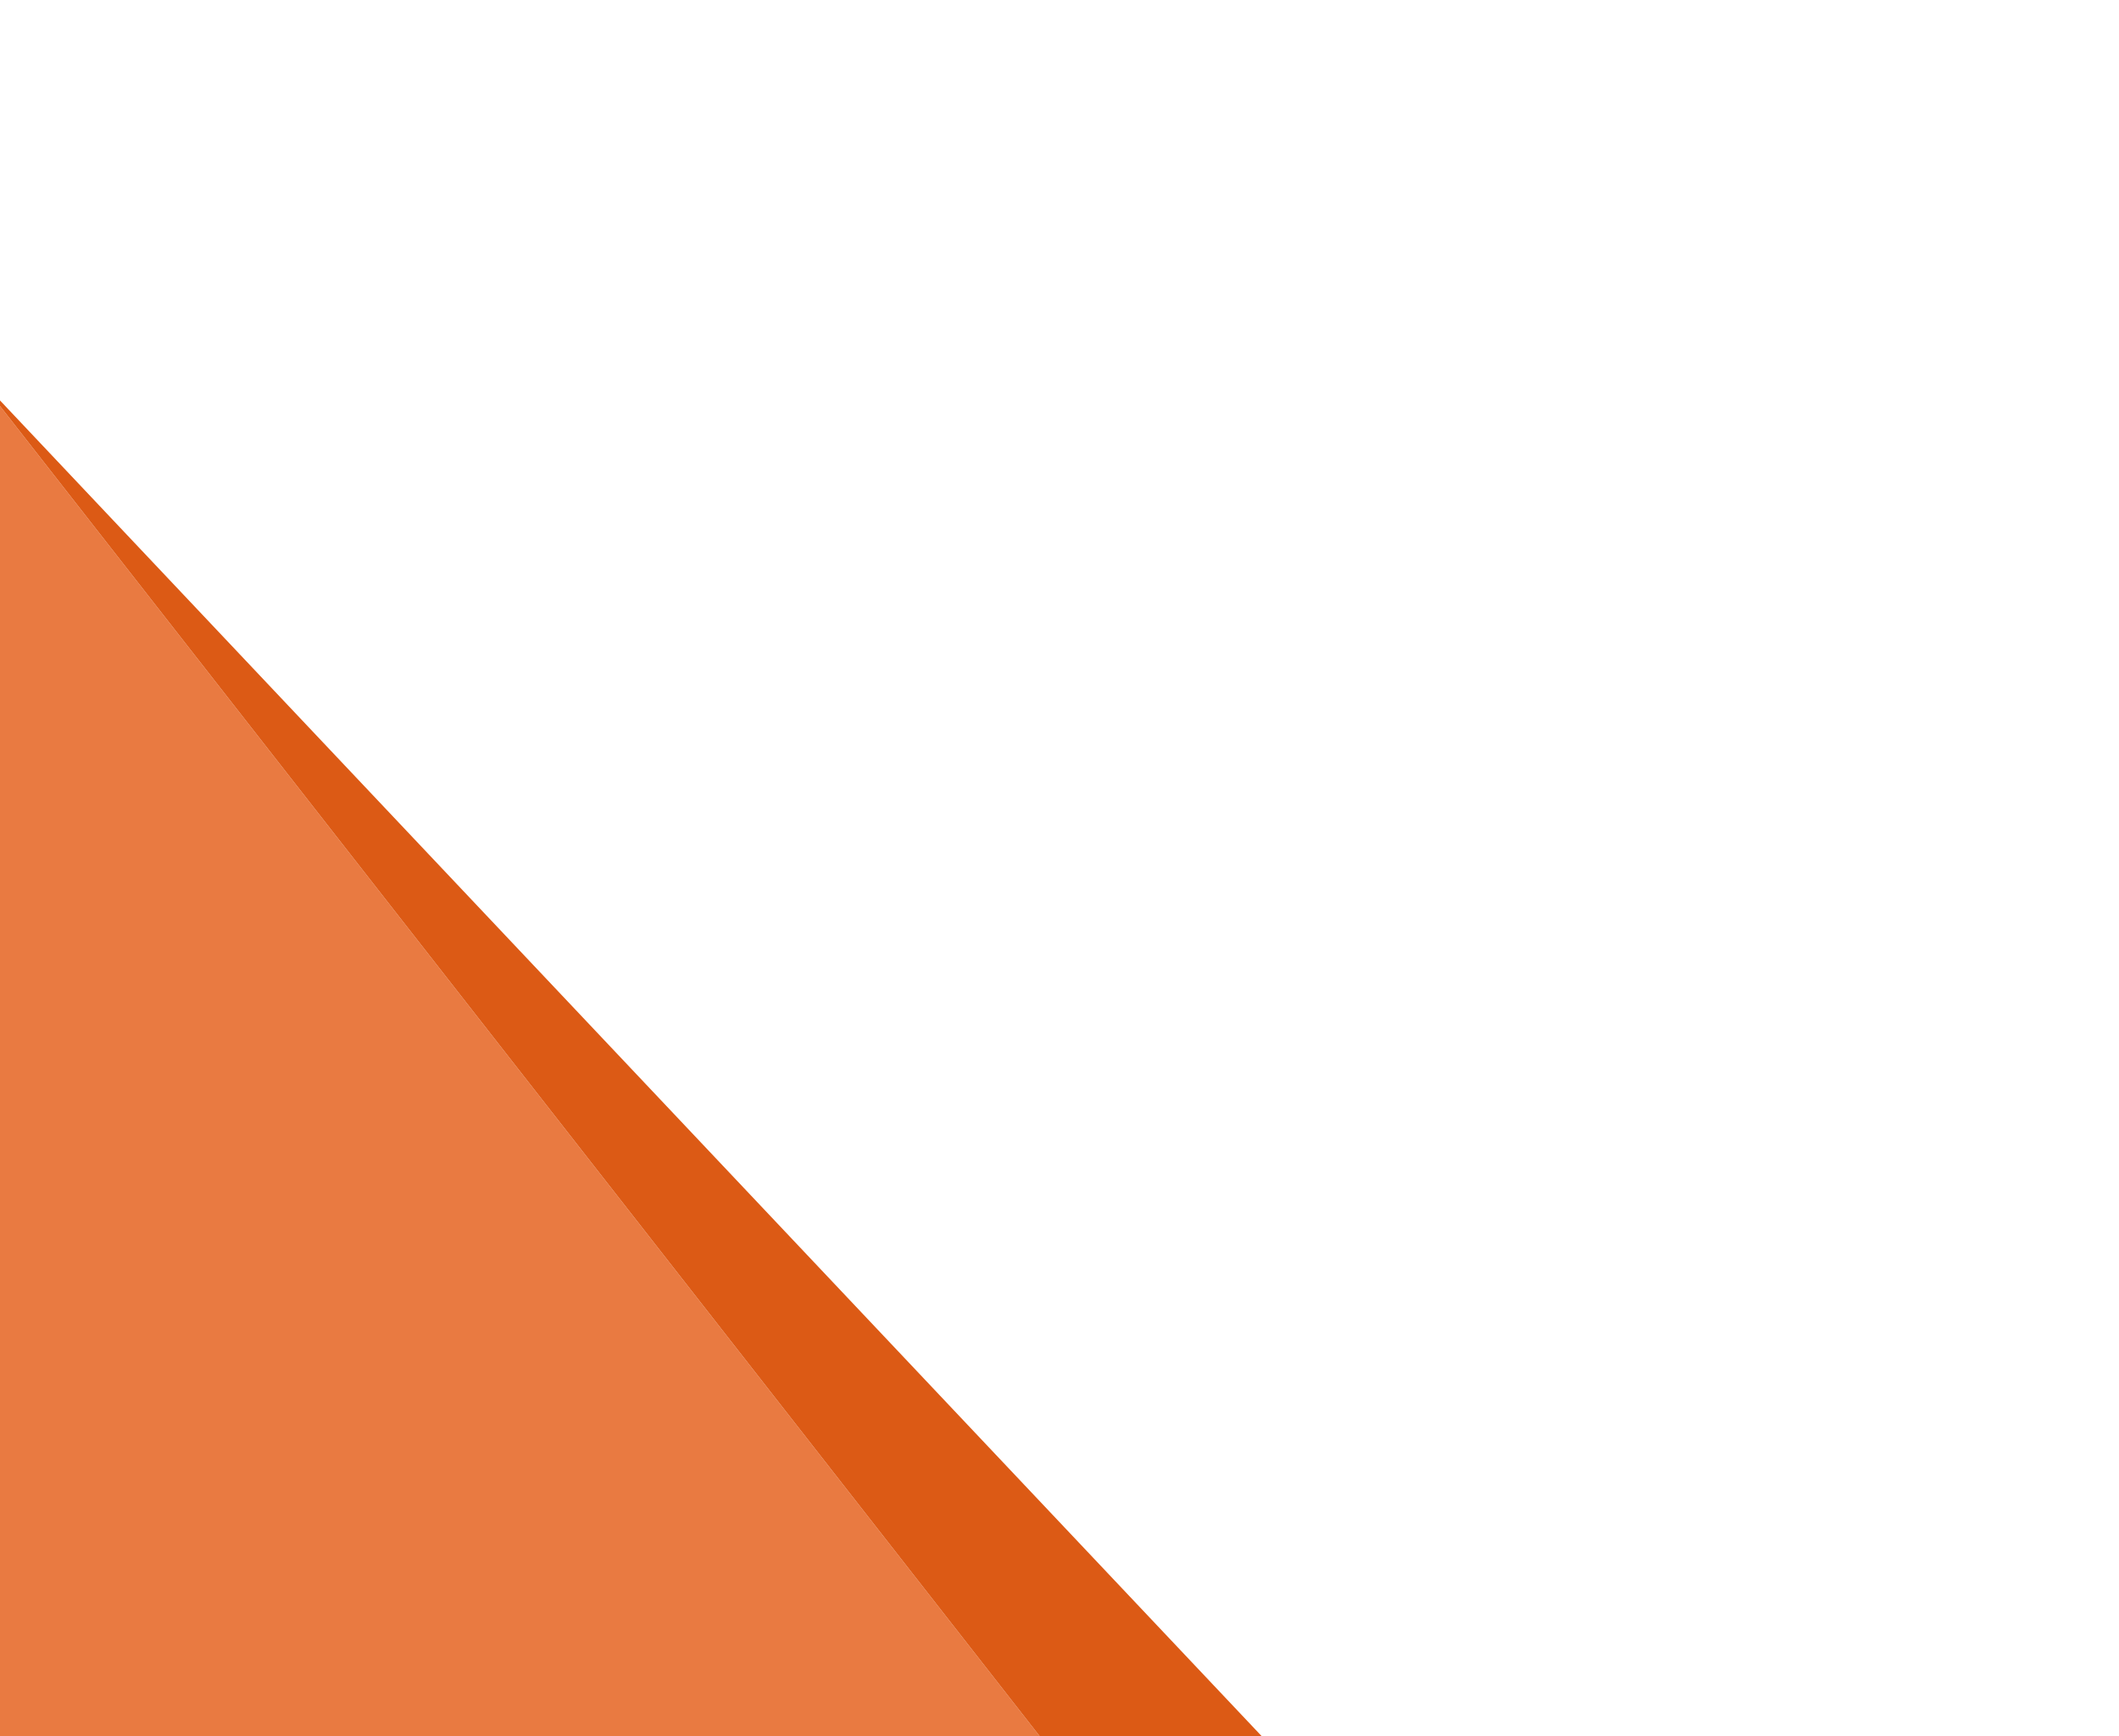 <svg width="227" height="186" viewBox="0 0 227 186" fill="none" xmlns="http://www.w3.org/2000/svg">
<path d="M-230.39 234.924L-2.722 40.014L198.782 297.791L11.916 433.659L-230.39 234.924Z" fill="#E97A41"/>
<path d="M181.83 235.381L-2.722 40.014L198.782 297.791L189.559 254.691L181.83 235.381Z" fill="#DC5A15"/>
</svg>

